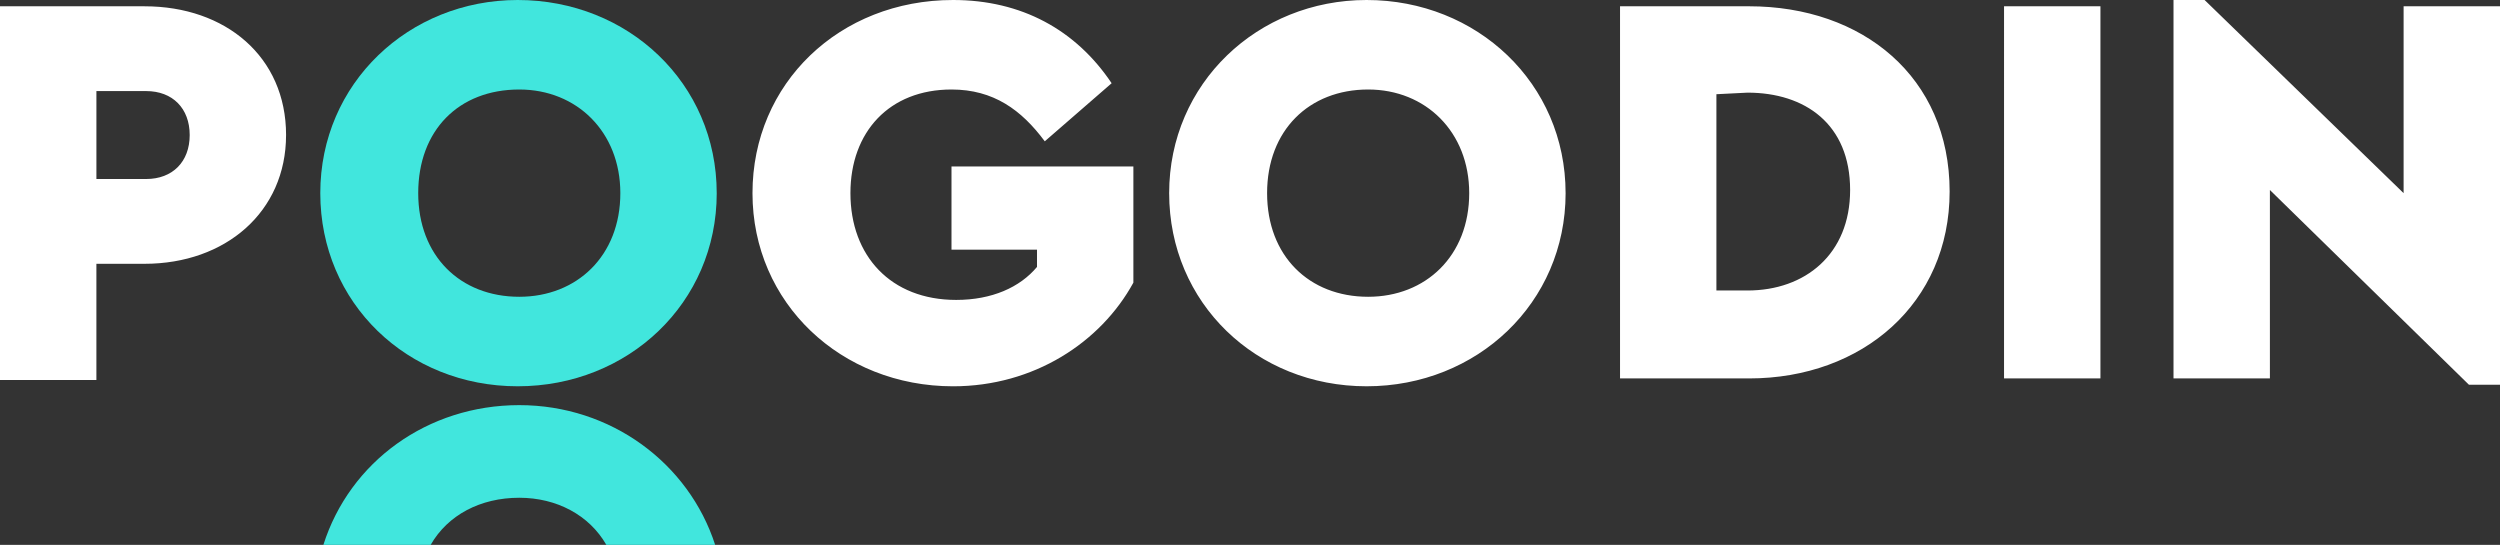 <?xml version="1.0" encoding="UTF-8"?> <svg xmlns="http://www.w3.org/2000/svg" width="156" height="34" fill="none"><rect width="100%" height="100%" fill="#333333" stroke="none"/> <path d="M17.85 8.427c0 4.8-3.783 8.034-8.828 8.034H6.015v7.25H0V.393h9.022c5.045 0 8.829 3.135 8.829 8.035zM6.016 5.683v5.487H9.12c1.65 0 2.717-1.078 2.717-2.743 0-1.666-1.067-2.744-2.717-2.744H6.015zm63.35-.49l-4.172 3.625c-1.455-1.96-3.201-3.233-5.82-3.233-3.881 0-6.307 2.646-6.307 6.467 0 3.92 2.523 6.663 6.597 6.663 2.232 0 3.978-.784 5.045-2.058V15.58h-5.336v-5.193h11.35v7.25c-2.036 3.724-6.208 6.468-11.253 6.468-6.985 0-12.515-5.193-12.515-12.052S52.388 0 59.47 0c4.269 0 7.664 1.862 9.896 5.193zm28.328 6.859c0 6.859-5.53 12.052-12.418 12.052-6.888 0-12.32-5.193-12.32-12.052S78.485 0 85.275 0c6.888 0 12.418 5.193 12.418 12.052zm-18.627 0c0 3.92 2.62 6.467 6.306 6.467 3.59 0 6.306-2.548 6.306-6.467 0-3.821-2.716-6.467-6.306-6.467-3.686 0-6.306 2.548-6.306 6.467zm42.59-.098c0 6.957-5.433 11.66-12.515 11.66h-8.052V.392h8.052c7.082 0 12.515 4.41 12.515 11.562zm-14.553-6.075v12.248h1.941c3.589 0 6.403-2.254 6.403-6.271 0-4.115-2.814-6.075-6.403-6.075l-1.941.098zm23.963 17.735h-6.015V.392h6.015v23.222zM156 .392v23.614h-1.94l-12.418-12.15v11.758h-6.015V0h1.94l12.418 12.052V.392H156z" fill="#fff"></path> <path d="M44.724 12.052c0 6.859-5.53 12.052-12.418 12.052-6.888 0-12.32-5.193-12.32-12.052S25.514 0 32.305 0c6.888 0 12.418 5.193 12.418 12.052zm-18.627 0c0 3.92 2.62 6.467 6.306 6.467 3.59 0 6.306-2.548 6.306-6.467 0-3.821-2.716-6.467-6.306-6.467-3.784 0-6.306 2.548-6.306 6.467zM26.873 34c1.067-1.862 3.105-2.94 5.53-2.94 2.328 0 4.366 1.078 5.433 2.94h6.79c-1.648-5.095-6.5-8.72-12.223-8.72-5.724 0-10.575 3.527-12.224 8.72h6.694z" fill="#41E6DD"></path> </svg> 